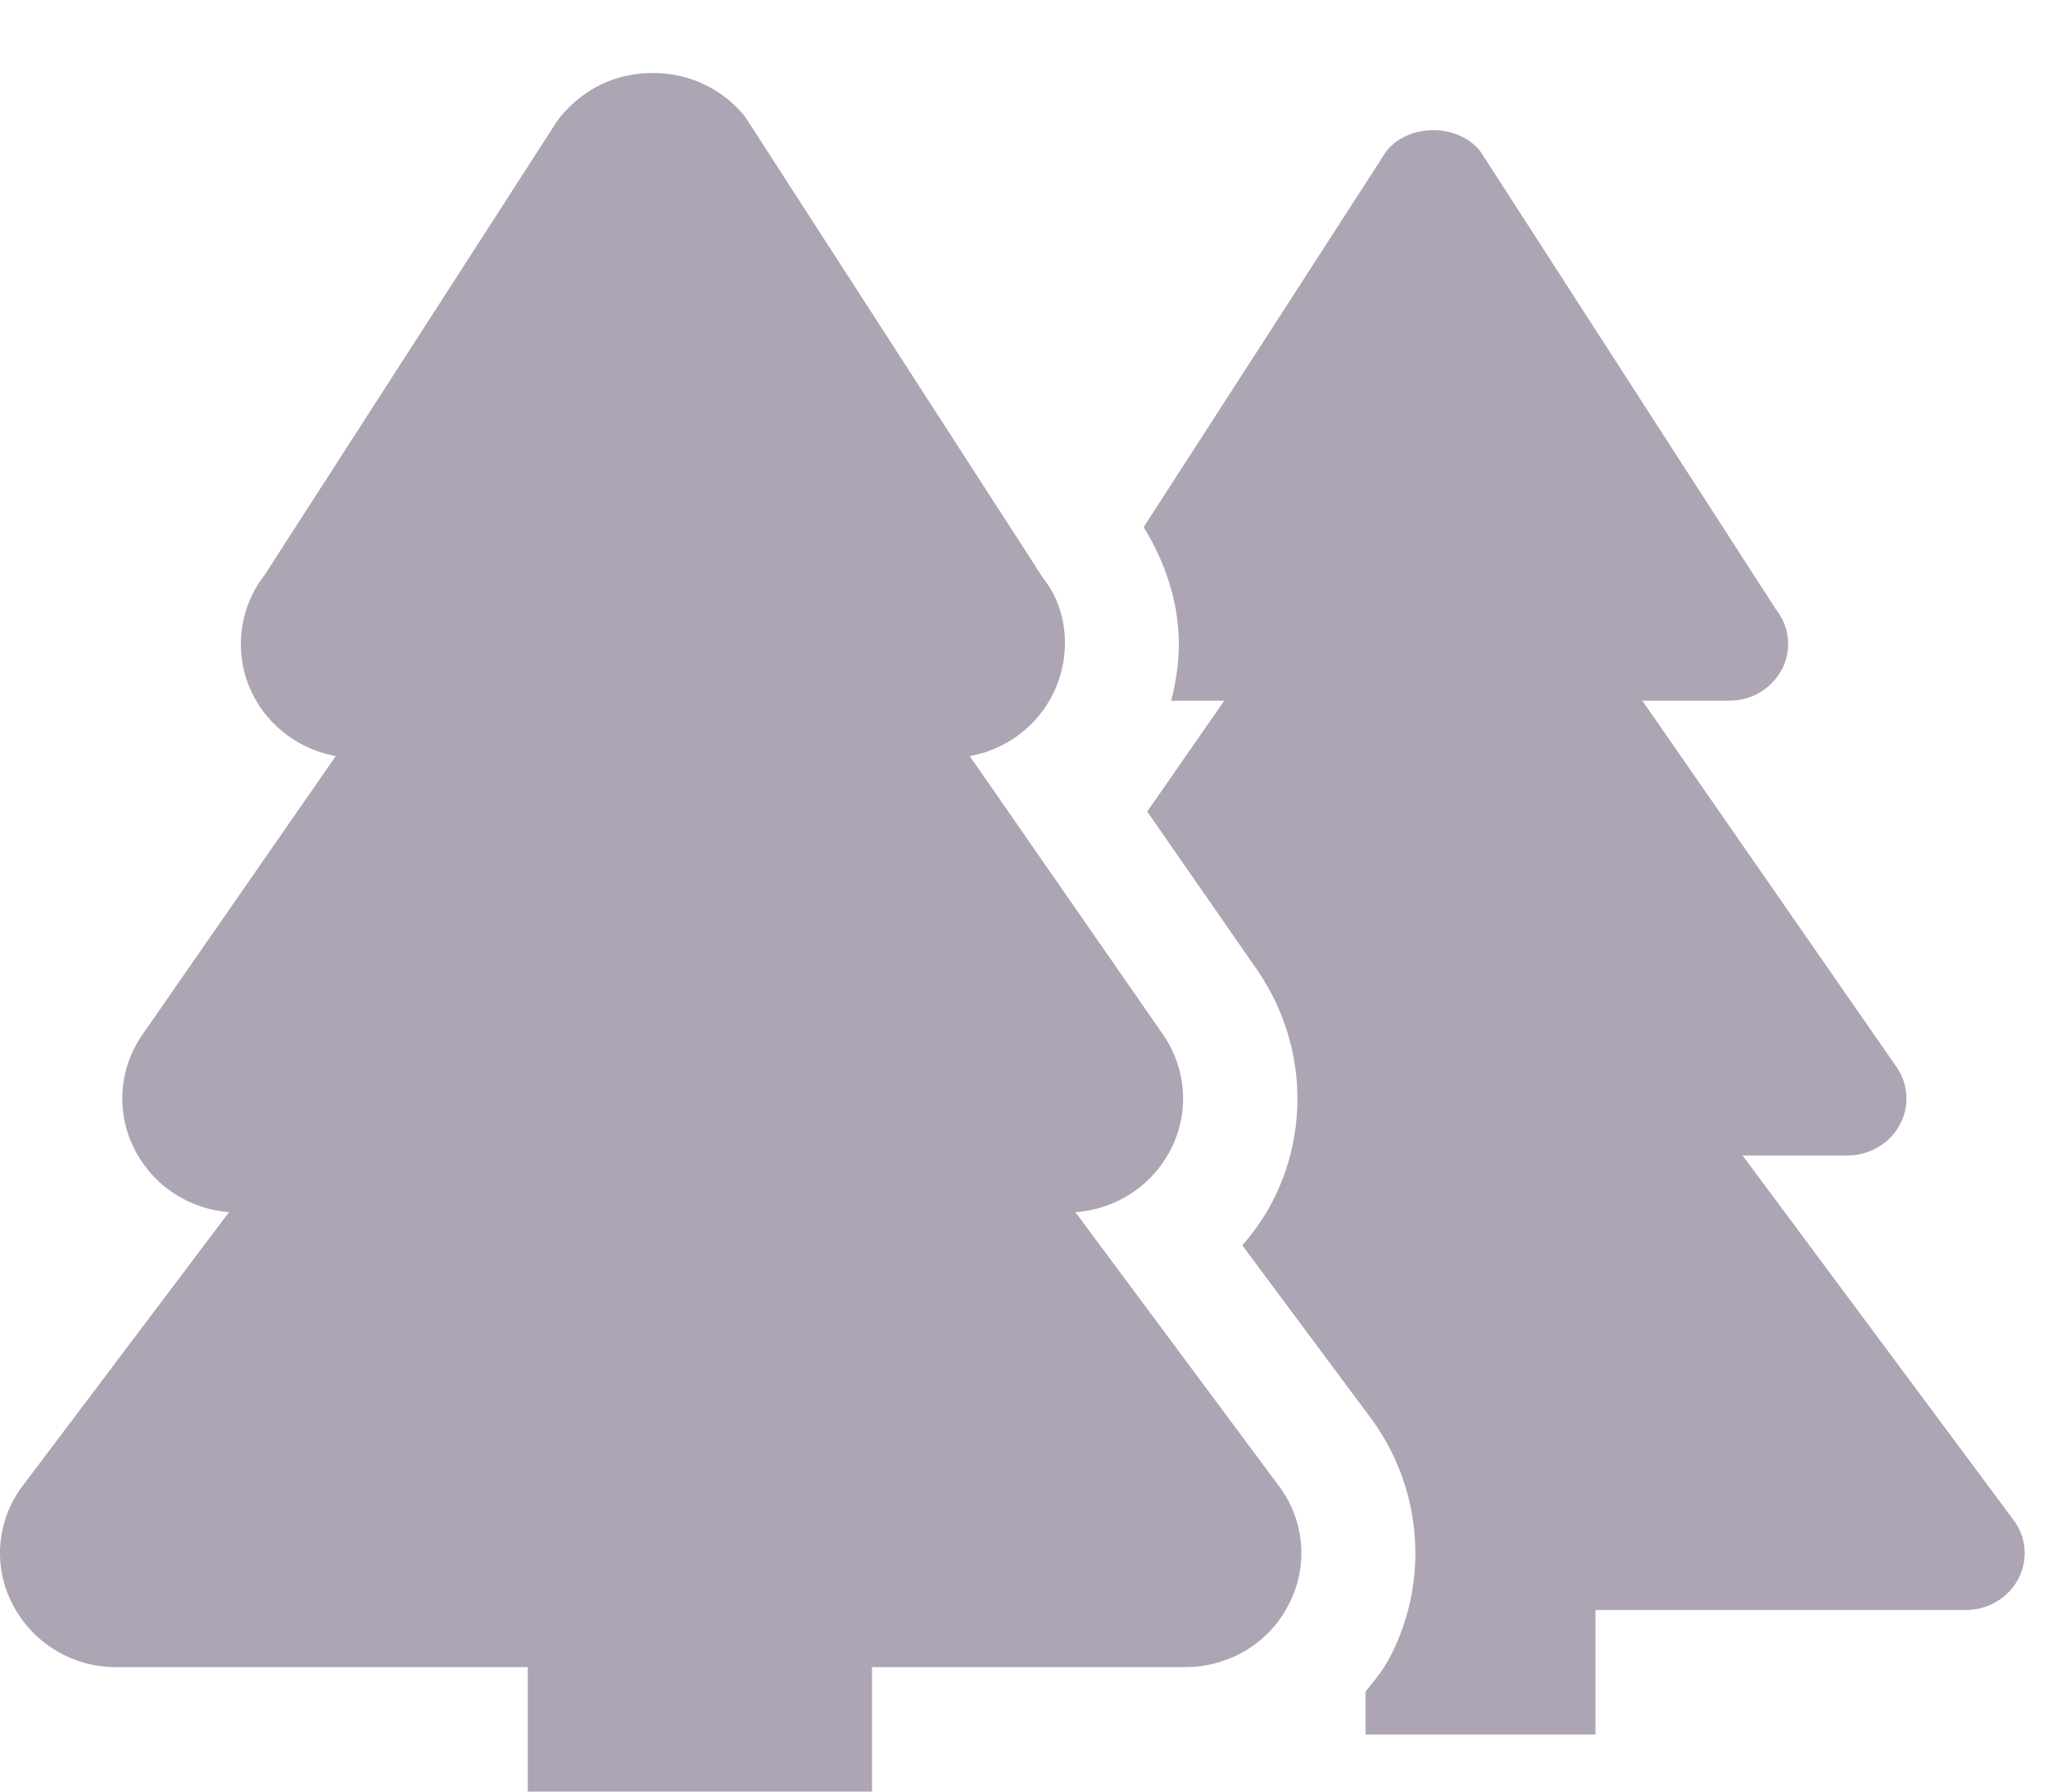 <svg xmlns="http://www.w3.org/2000/svg" width="24" height="21"><g fill="#ADA5B4"><path d="M23.597 17.818l-3.176-4.274h1.228c.255 0 .49-.136.61-.353a.645.645 0 00-.034-.684l-2.979-4.294h1.016a.693.693 0 00.619-.366.643.643 0 00-.065-.698L17.35 1.777c-.261-.335-.846-.335-1.107 0l-2.841 4.402c.259.42.412.89.412 1.371 0 .224-.033.446-.09.664h.622l-.902 1.299 1.289 1.857c.311.454.471.979.471 1.509 0 .443-.112.888-.338 1.289l-.001.001a2.684 2.684 0 01-.307.428l1.503 2.021c.348.469.525 1.027.525 1.59 0 .425-.103.854-.312 1.243-.074.14-.178.256-.272.379v.501h2.695v-1.459h4.337c.26 0 .498-.14.615-.36.12-.223.1-.49-.052-.694zM12.602 14.208a1.358 1.358 0 001.093-.688c.247-.44.223-.973-.066-1.394l-2.265-3.264a1.35 1.35 0 00.964-.706c.239-.458.187-1.014-.097-1.369l-3.5-5.42A1.374 1.374 0 007.648.856c-.435 0-.83.186-1.116.558l-3.43 5.324c-.317.406-.37.963-.13 1.421.196.374.553.628.963.703L1.67 12.126a1.307 1.307 0 00-.071 1.387c.22.4.629.659 1.085.695L.262 17.421a1.3 1.3 0 00-.104 1.404 1.36 1.36 0 001.207.716h4.82V21h4.034v-1.459h3.668c.51 0 .973-.274 1.205-.715a1.303 1.303 0 00-.104-1.407l-2.386-3.211z"/></g></svg>